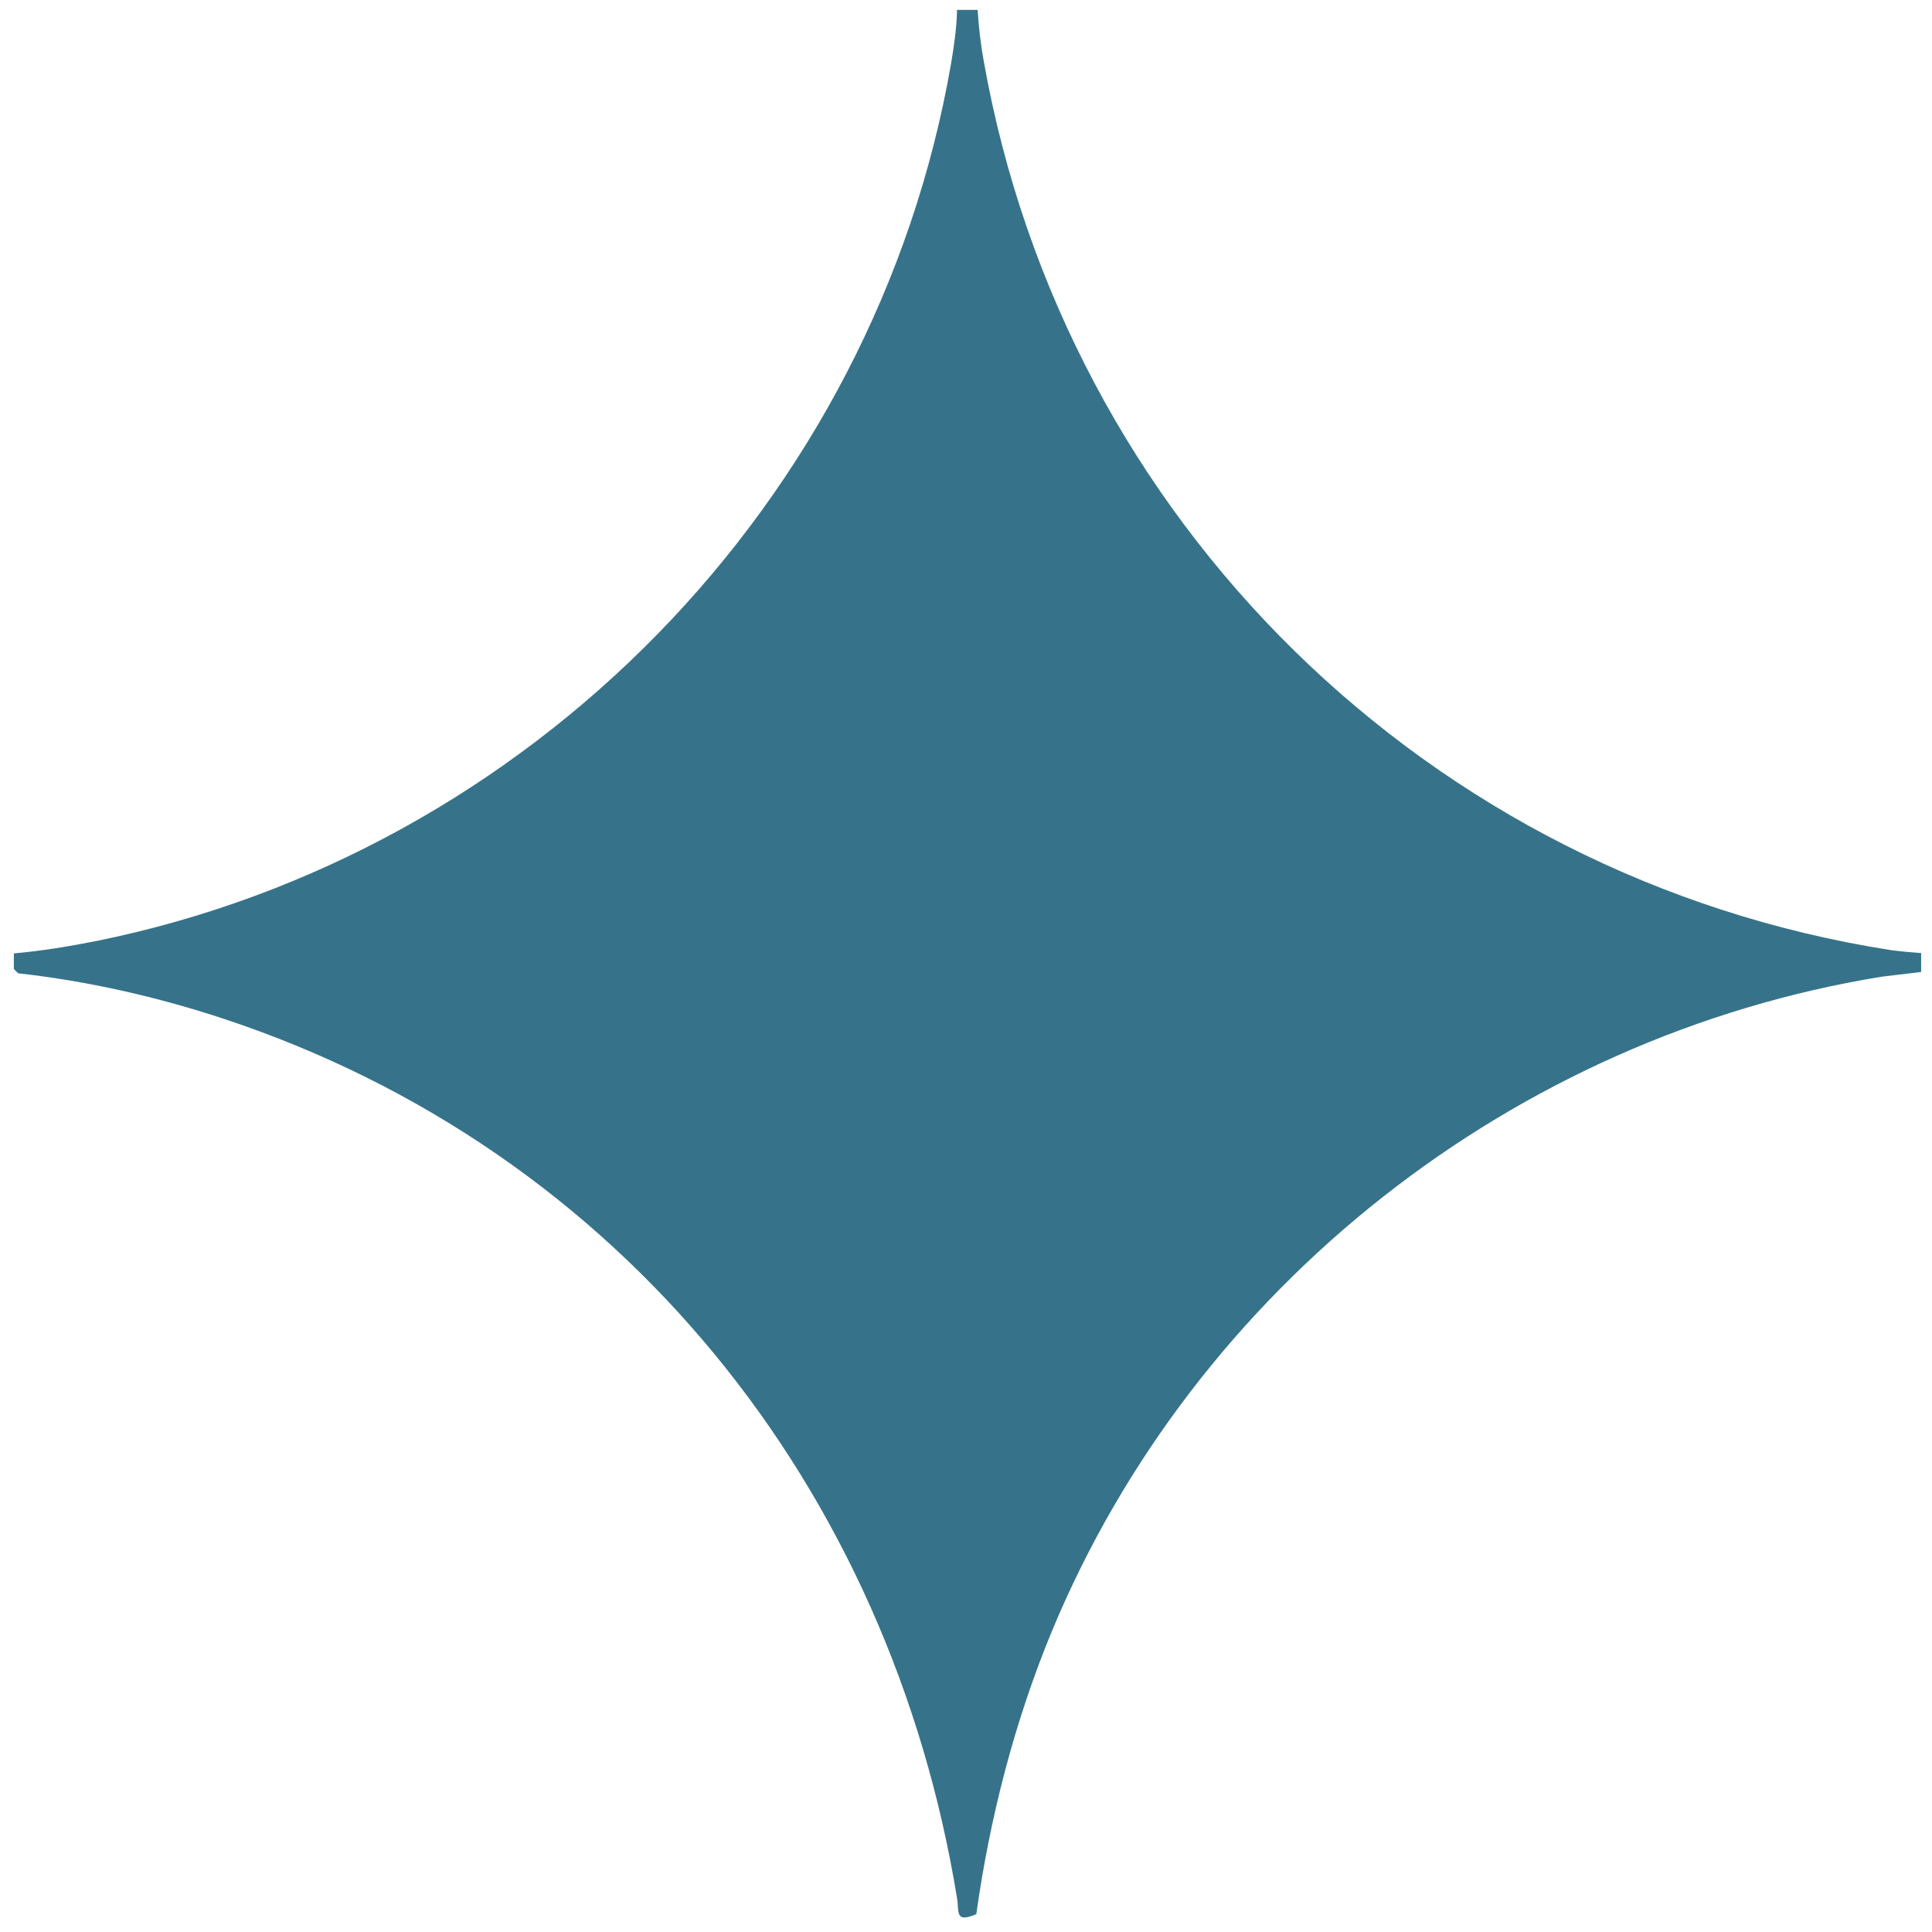 <svg width="70" height="70" viewBox="0 0 70 70" fill="none" xmlns="http://www.w3.org/2000/svg">
<path d="M35.421 0.346C35.458 0.96 35.53 1.586 35.638 2.187C38.587 18.871 51.756 31.799 68.499 34.423C68.848 34.471 69.257 34.507 69.607 34.531V35.217L68.186 35.386C54.837 37.552 43.294 46.64 38.118 59.086C36.758 62.373 35.867 65.839 35.373 69.354C34.579 69.691 34.759 69.258 34.675 68.776C32.256 53.91 22.506 41.681 8.109 36.914C5.714 36.12 3.162 35.542 0.658 35.265L0.502 35.109V34.543C1.477 34.459 2.5 34.29 3.475 34.098C19.232 30.908 31.702 18.173 34.458 2.308C34.567 1.67 34.663 0.996 34.675 0.358H35.421V0.346Z" fill="#36738A"/>
</svg>
